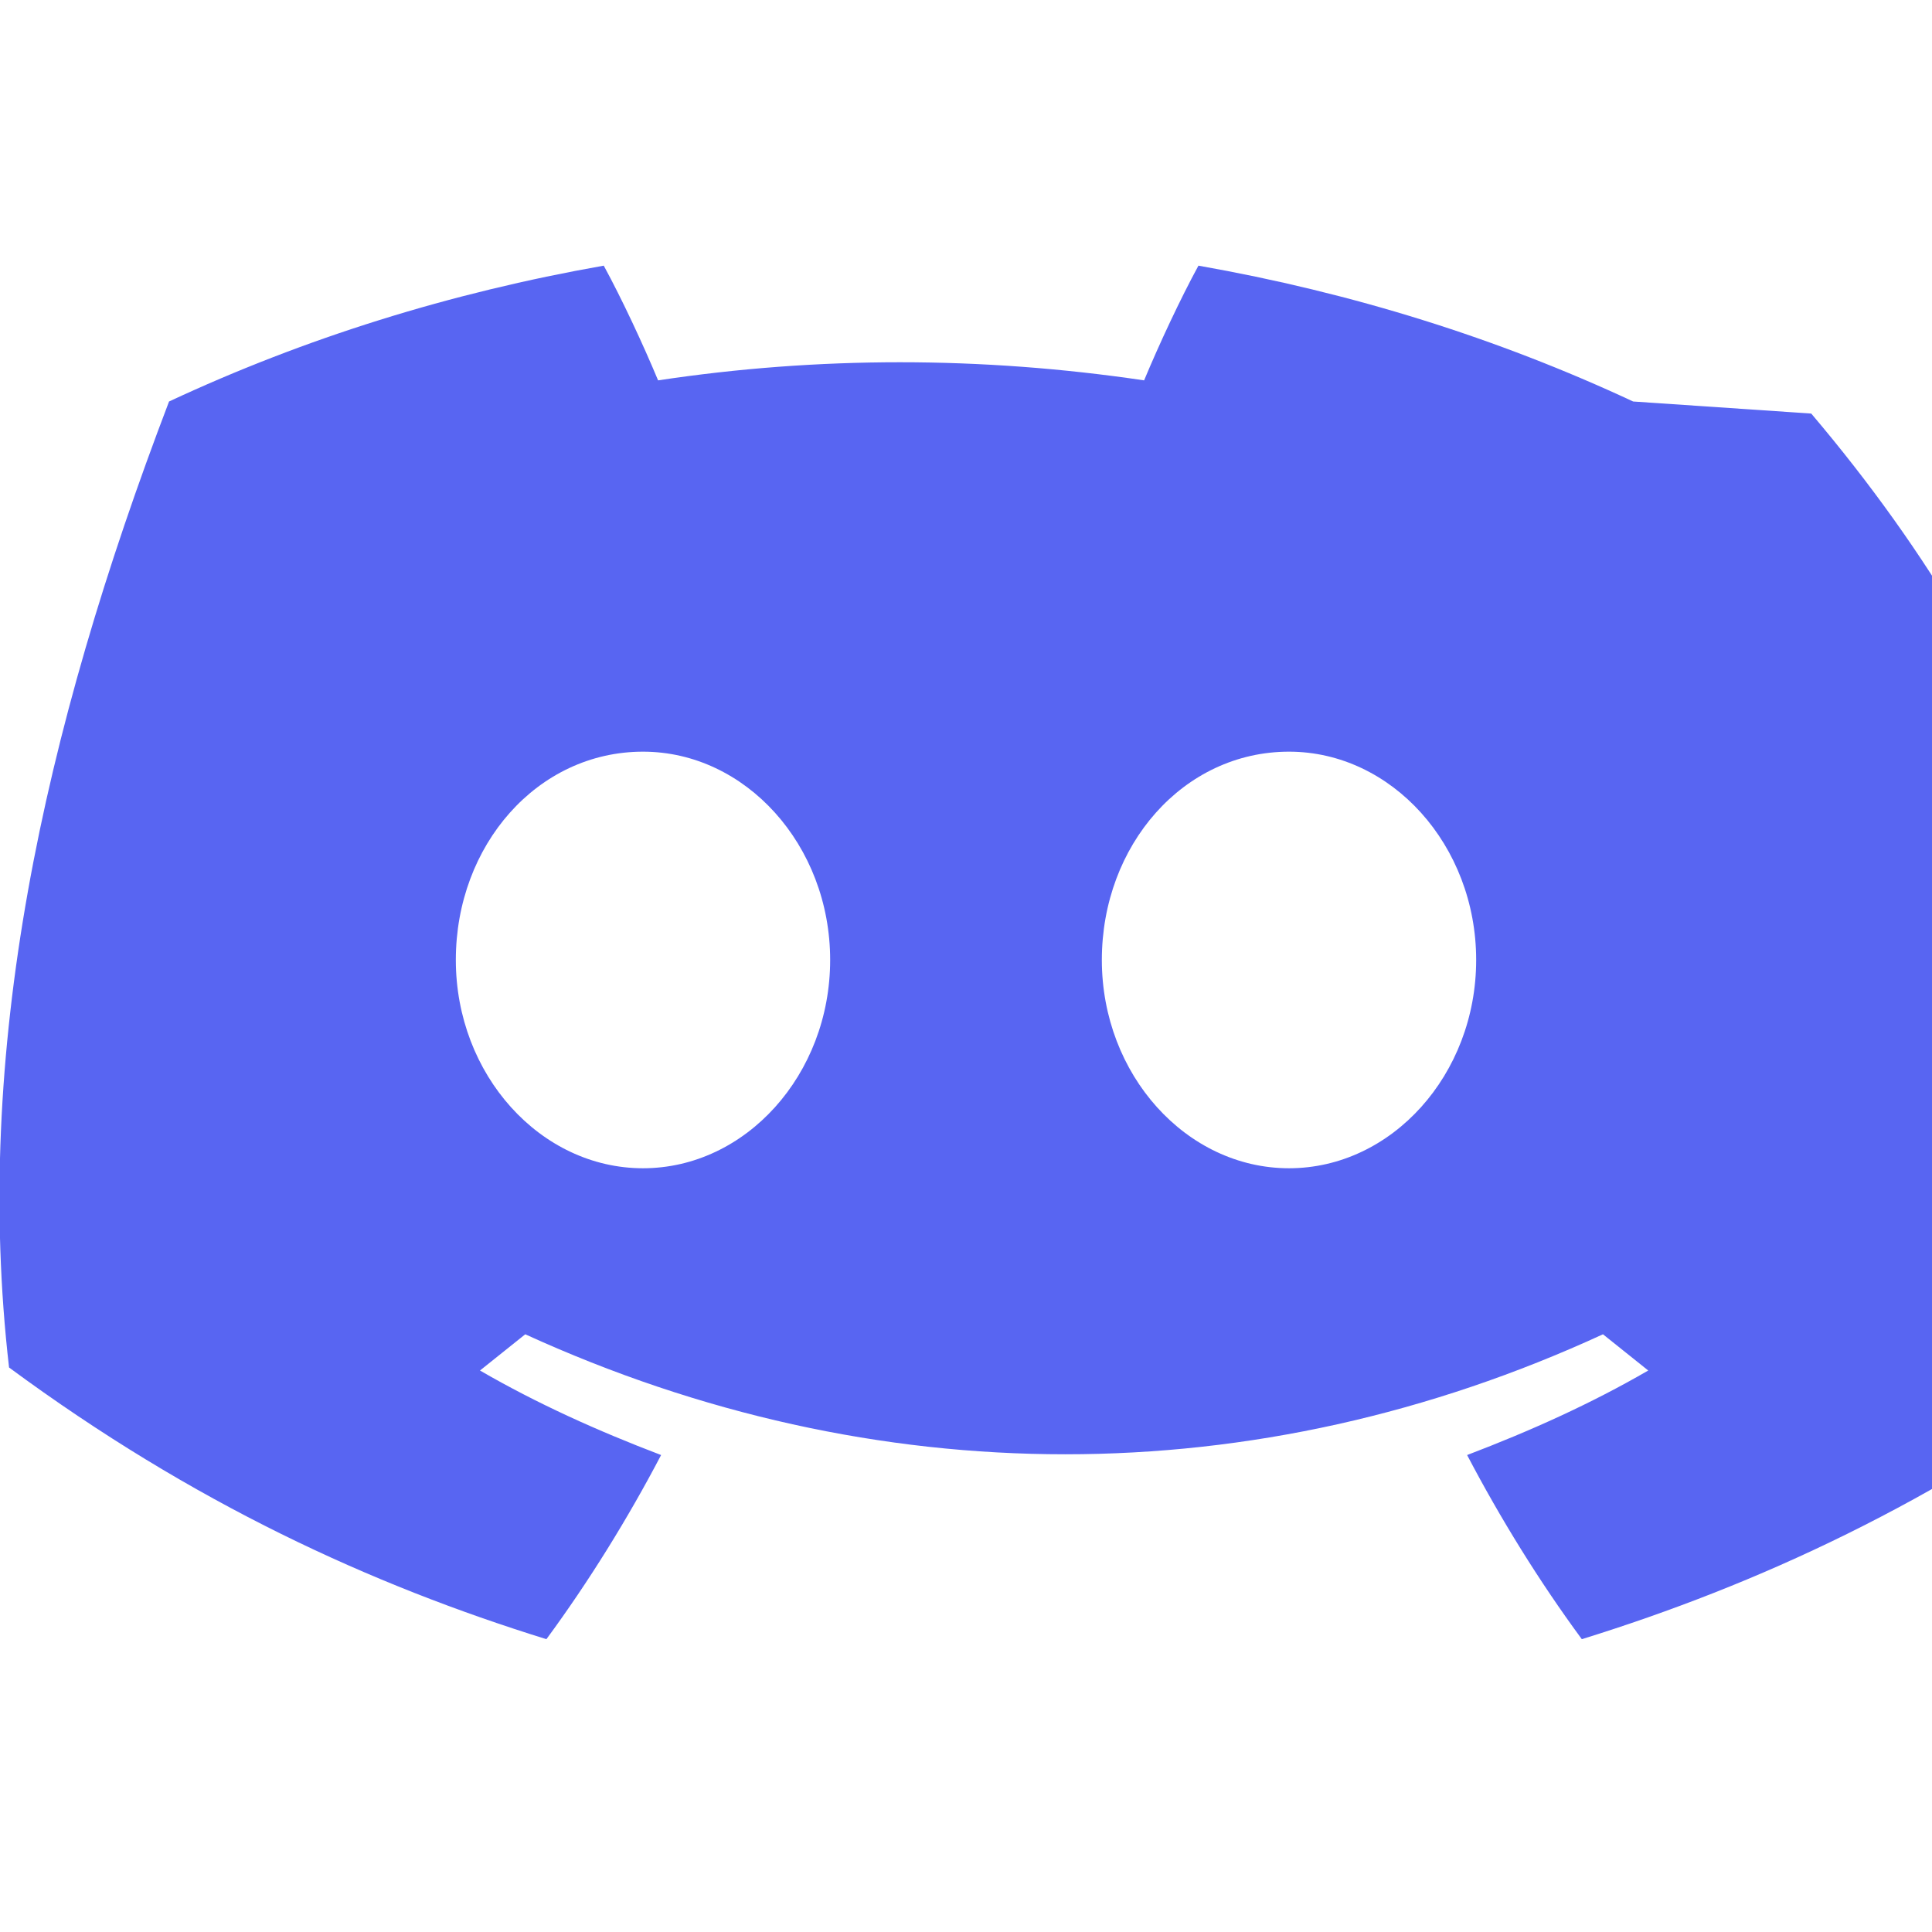 <svg width="64" height="64" viewBox="0 0 64 64" fill="none" xmlns="http://www.w3.org/2000/svg">
  <path d="M54.1 13.3c-4.5-2.1-9.3-3.6-14.4-4.5-.6 1.1-1.3 2.6-1.8 3.8-5.4-.8-10.8-.8-16.1 0-.5-1.2-1.2-2.7-1.8-3.8-5.1.9-9.9 2.4-14.4 4.5C1.4 24.3-.9 34.9.3 45.3c6.1 4.5 12 7.2 17.8 9 1.4-1.9 2.7-4 3.8-6.1-2.1-.8-4.1-1.7-6-2.8.5-.4 1-.8 1.5-1.2 11.6 5.3 24.2 5.3 35.7 0 .5.4 1 .8 1.5 1.2-1.9 1.1-3.9 2-6 2.8 1.1 2.1 2.4 4.2 3.8 6.1 5.8-1.8 11.7-4.5 17.8-9 1.4-12-2.4-22.4-10.2-31.6zM21.3 38.7c-3.4 0-6.2-3.1-6.2-6.9s2.7-6.9 6.2-6.9c3.4 0 6.2 3.1 6.2 6.9s-2.8 6.9-6.2 6.9zm21.4 0c-3.4 0-6.2-3.1-6.2-6.9s2.7-6.9 6.2-6.9c3.4 0 6.2 3.1 6.2 6.9s-2.8 6.9-6.2 6.9z" fill="#5865F2"/>
</svg>
